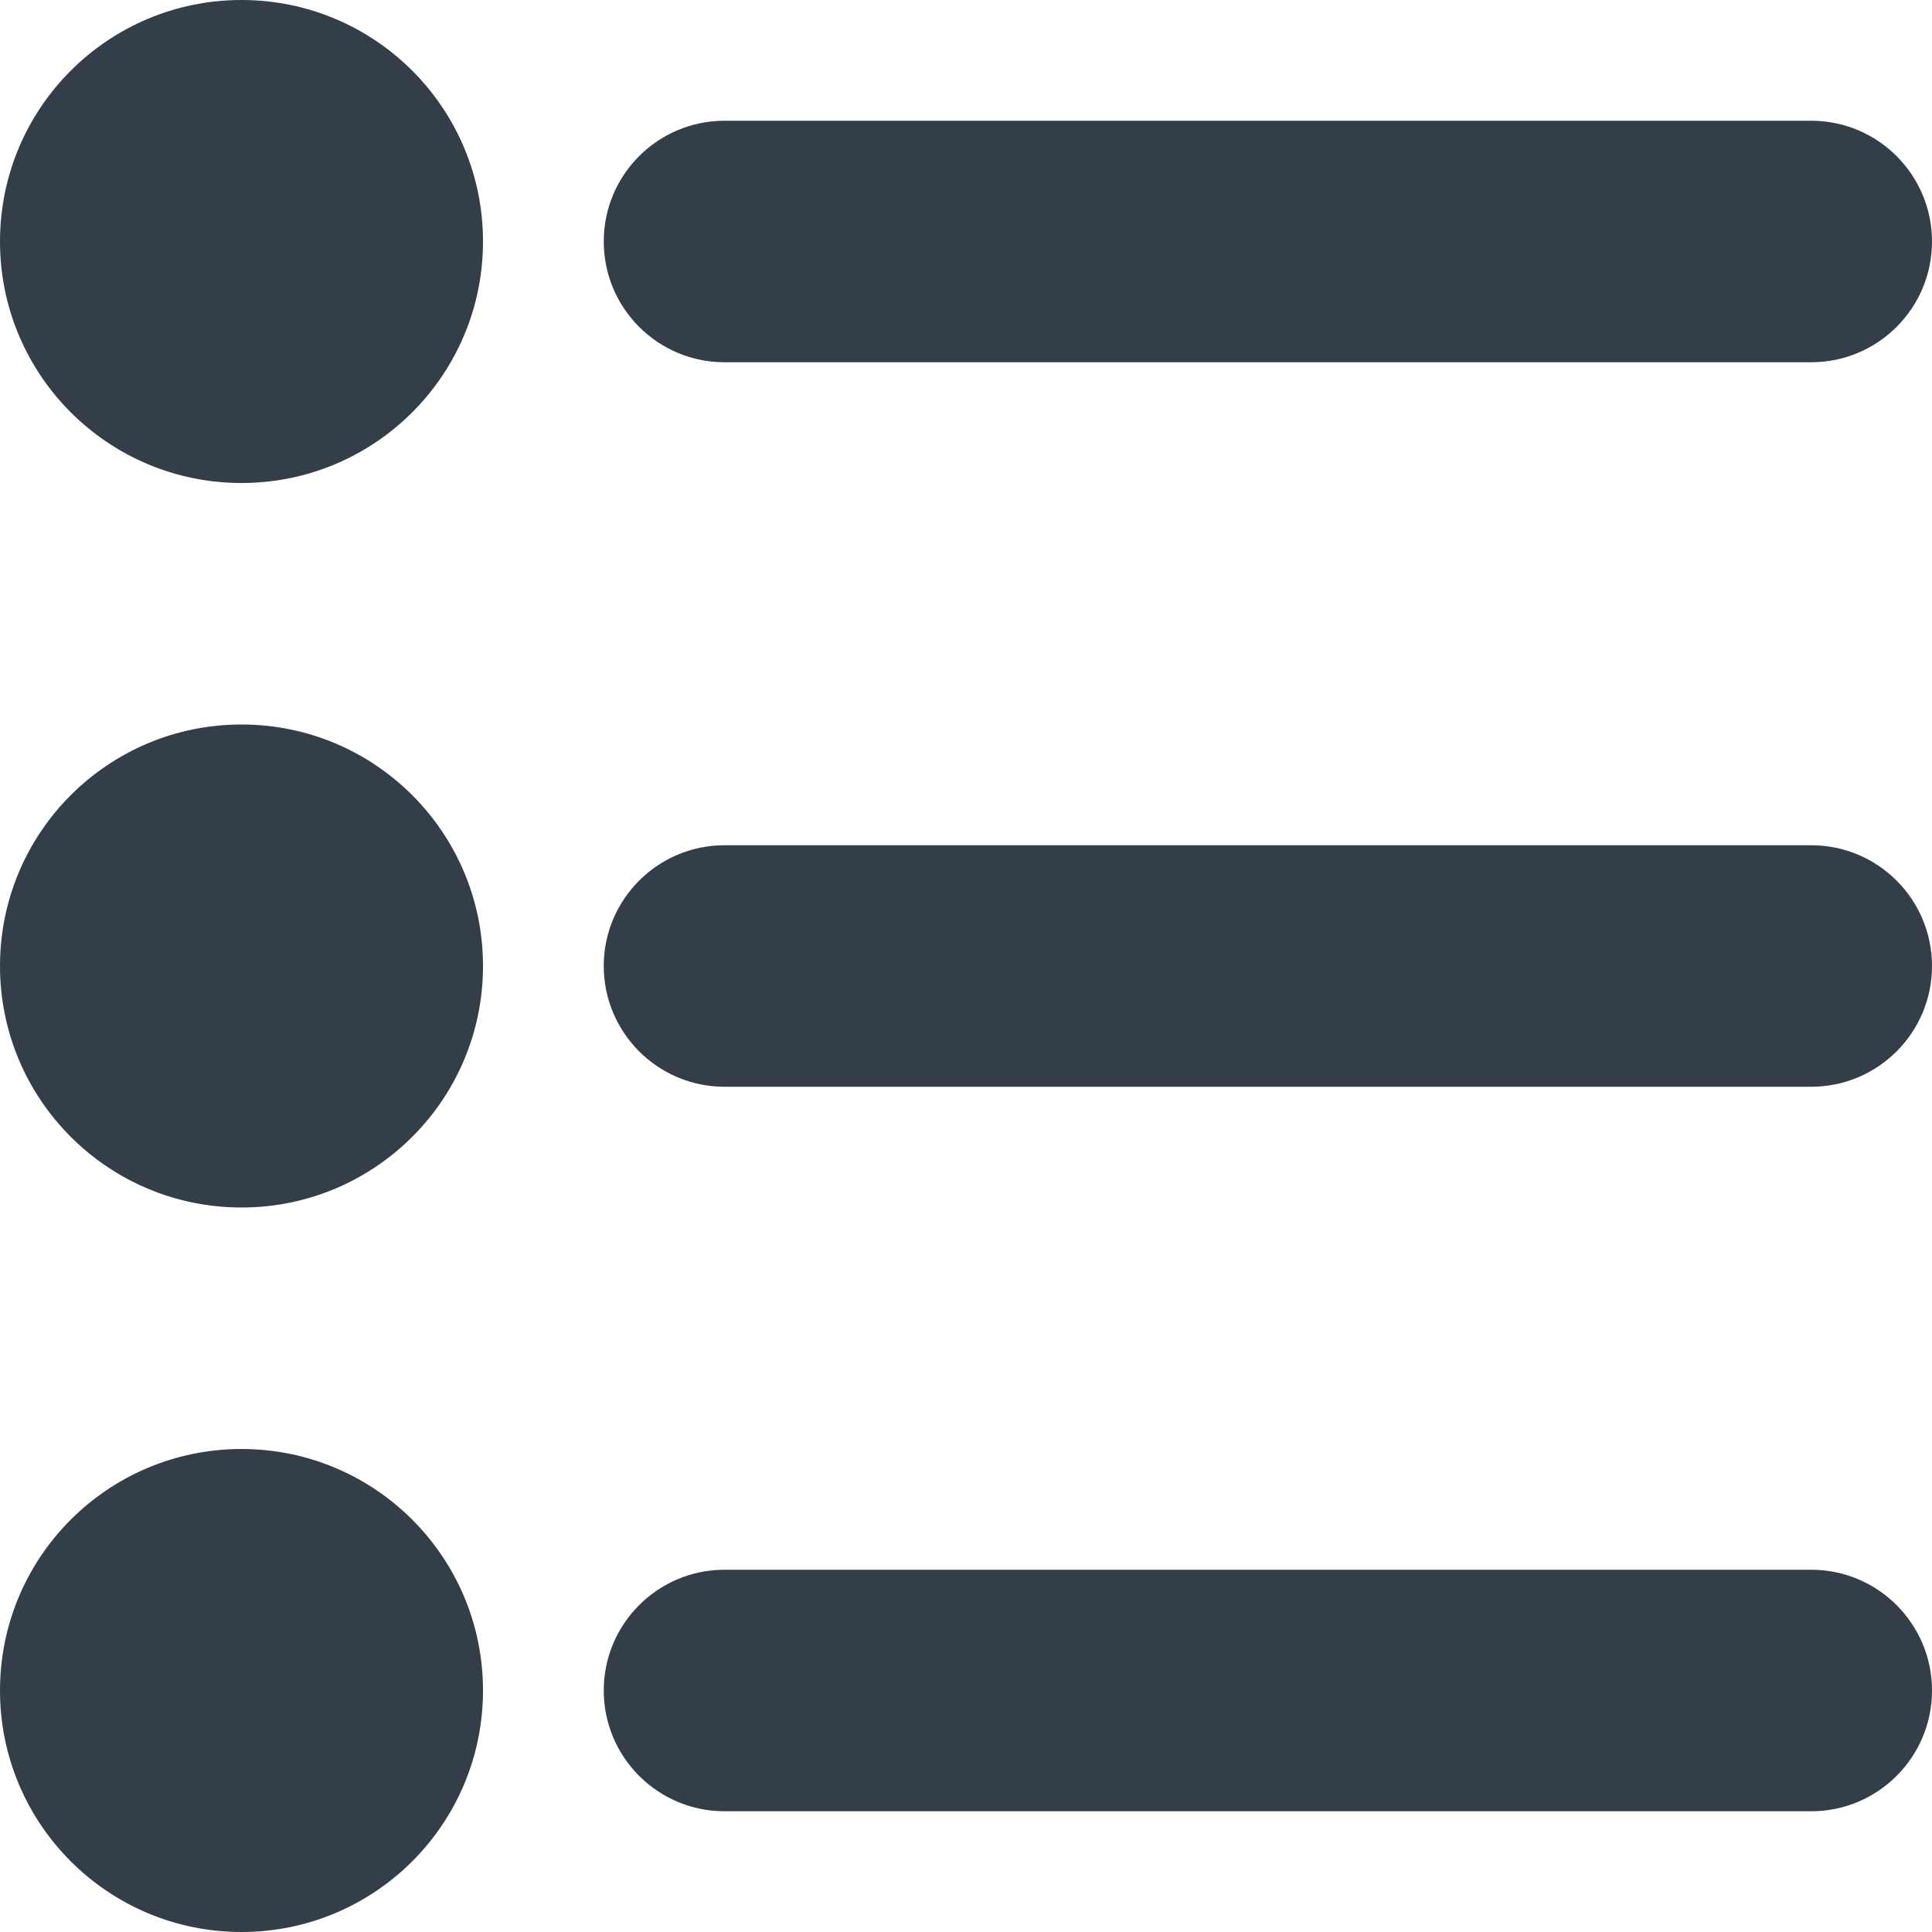 <?xml version="1.0" encoding="UTF-8"?>
<svg width="16px" height="16px" viewBox="0 0 16 16" version="1.1" xmlns="http://www.w3.org/2000/svg" xmlns:xlink="http://www.w3.org/1999/xlink">
    <!-- Generator: Sketch 46.2 (44496) - http://www.bohemiancoding.com/sketch -->
    <title>List Icon</title>
    <desc>Created with Sketch.</desc>
    <defs></defs>
    <g id="Page-2" stroke="none" stroke-width="1" fill="none" fill-rule="evenodd">
        <g id="Rotex---Catalog-1.1" transform="translate(-1278, -240)" fill-rule="nonzero" fill="#333E48">
            <path d="M1294,254 C1294,253.448 1293.552,253 1293,253 L1284,253 C1283.448,253 1283,253.448 1283,254 C1283,254.552 1283.448,255 1284,255 L1293,255 C1293.552,255 1294,254.552 1294,254 L1294,254 Z M1294,248 C1294,247.448 1293.552,247 1293,247 L1284,247 C1283.448,247 1283,247.448 1283,248 C1283,248.552 1283.448,249 1284,249 L1293,249 C1293.552,249 1294,248.552 1294,248 L1294,248 Z M1294,242 C1294,241.448 1293.552,241 1293,241 L1284,241 C1283.448,241 1283,241.448 1283,242 C1283,242.552 1283.448,243 1284,243 L1293,243 C1293.552,243 1294,242.552 1294,242 L1294,242 Z M1280,256 C1281.105,256 1282,255.105 1282,254 C1282,252.895 1281.105,252 1280,252 C1278.895,252 1278,252.895 1278,254 C1278,255.105 1278.895,256 1280,256 L1280,256 L1280,256 L1280,256 Z M1280,250 C1281.105,250 1282,249.105 1282,248 C1282,246.895 1281.105,246 1280,246 C1278.895,246 1278,246.895 1278,248 C1278,249.105 1278.895,250 1280,250 L1280,250 L1280,250 L1280,250 Z M1280,244 C1281.105,244 1282,243.105 1282,242 C1282,240.895 1281.105,240 1280,240 C1278.895,240 1278,240.895 1278,242 C1278,243.105 1278.895,244 1280,244 L1280,244 L1280,244 L1280,244 Z" id="List-Icon"></path>
        </g>
    </g>
</svg>